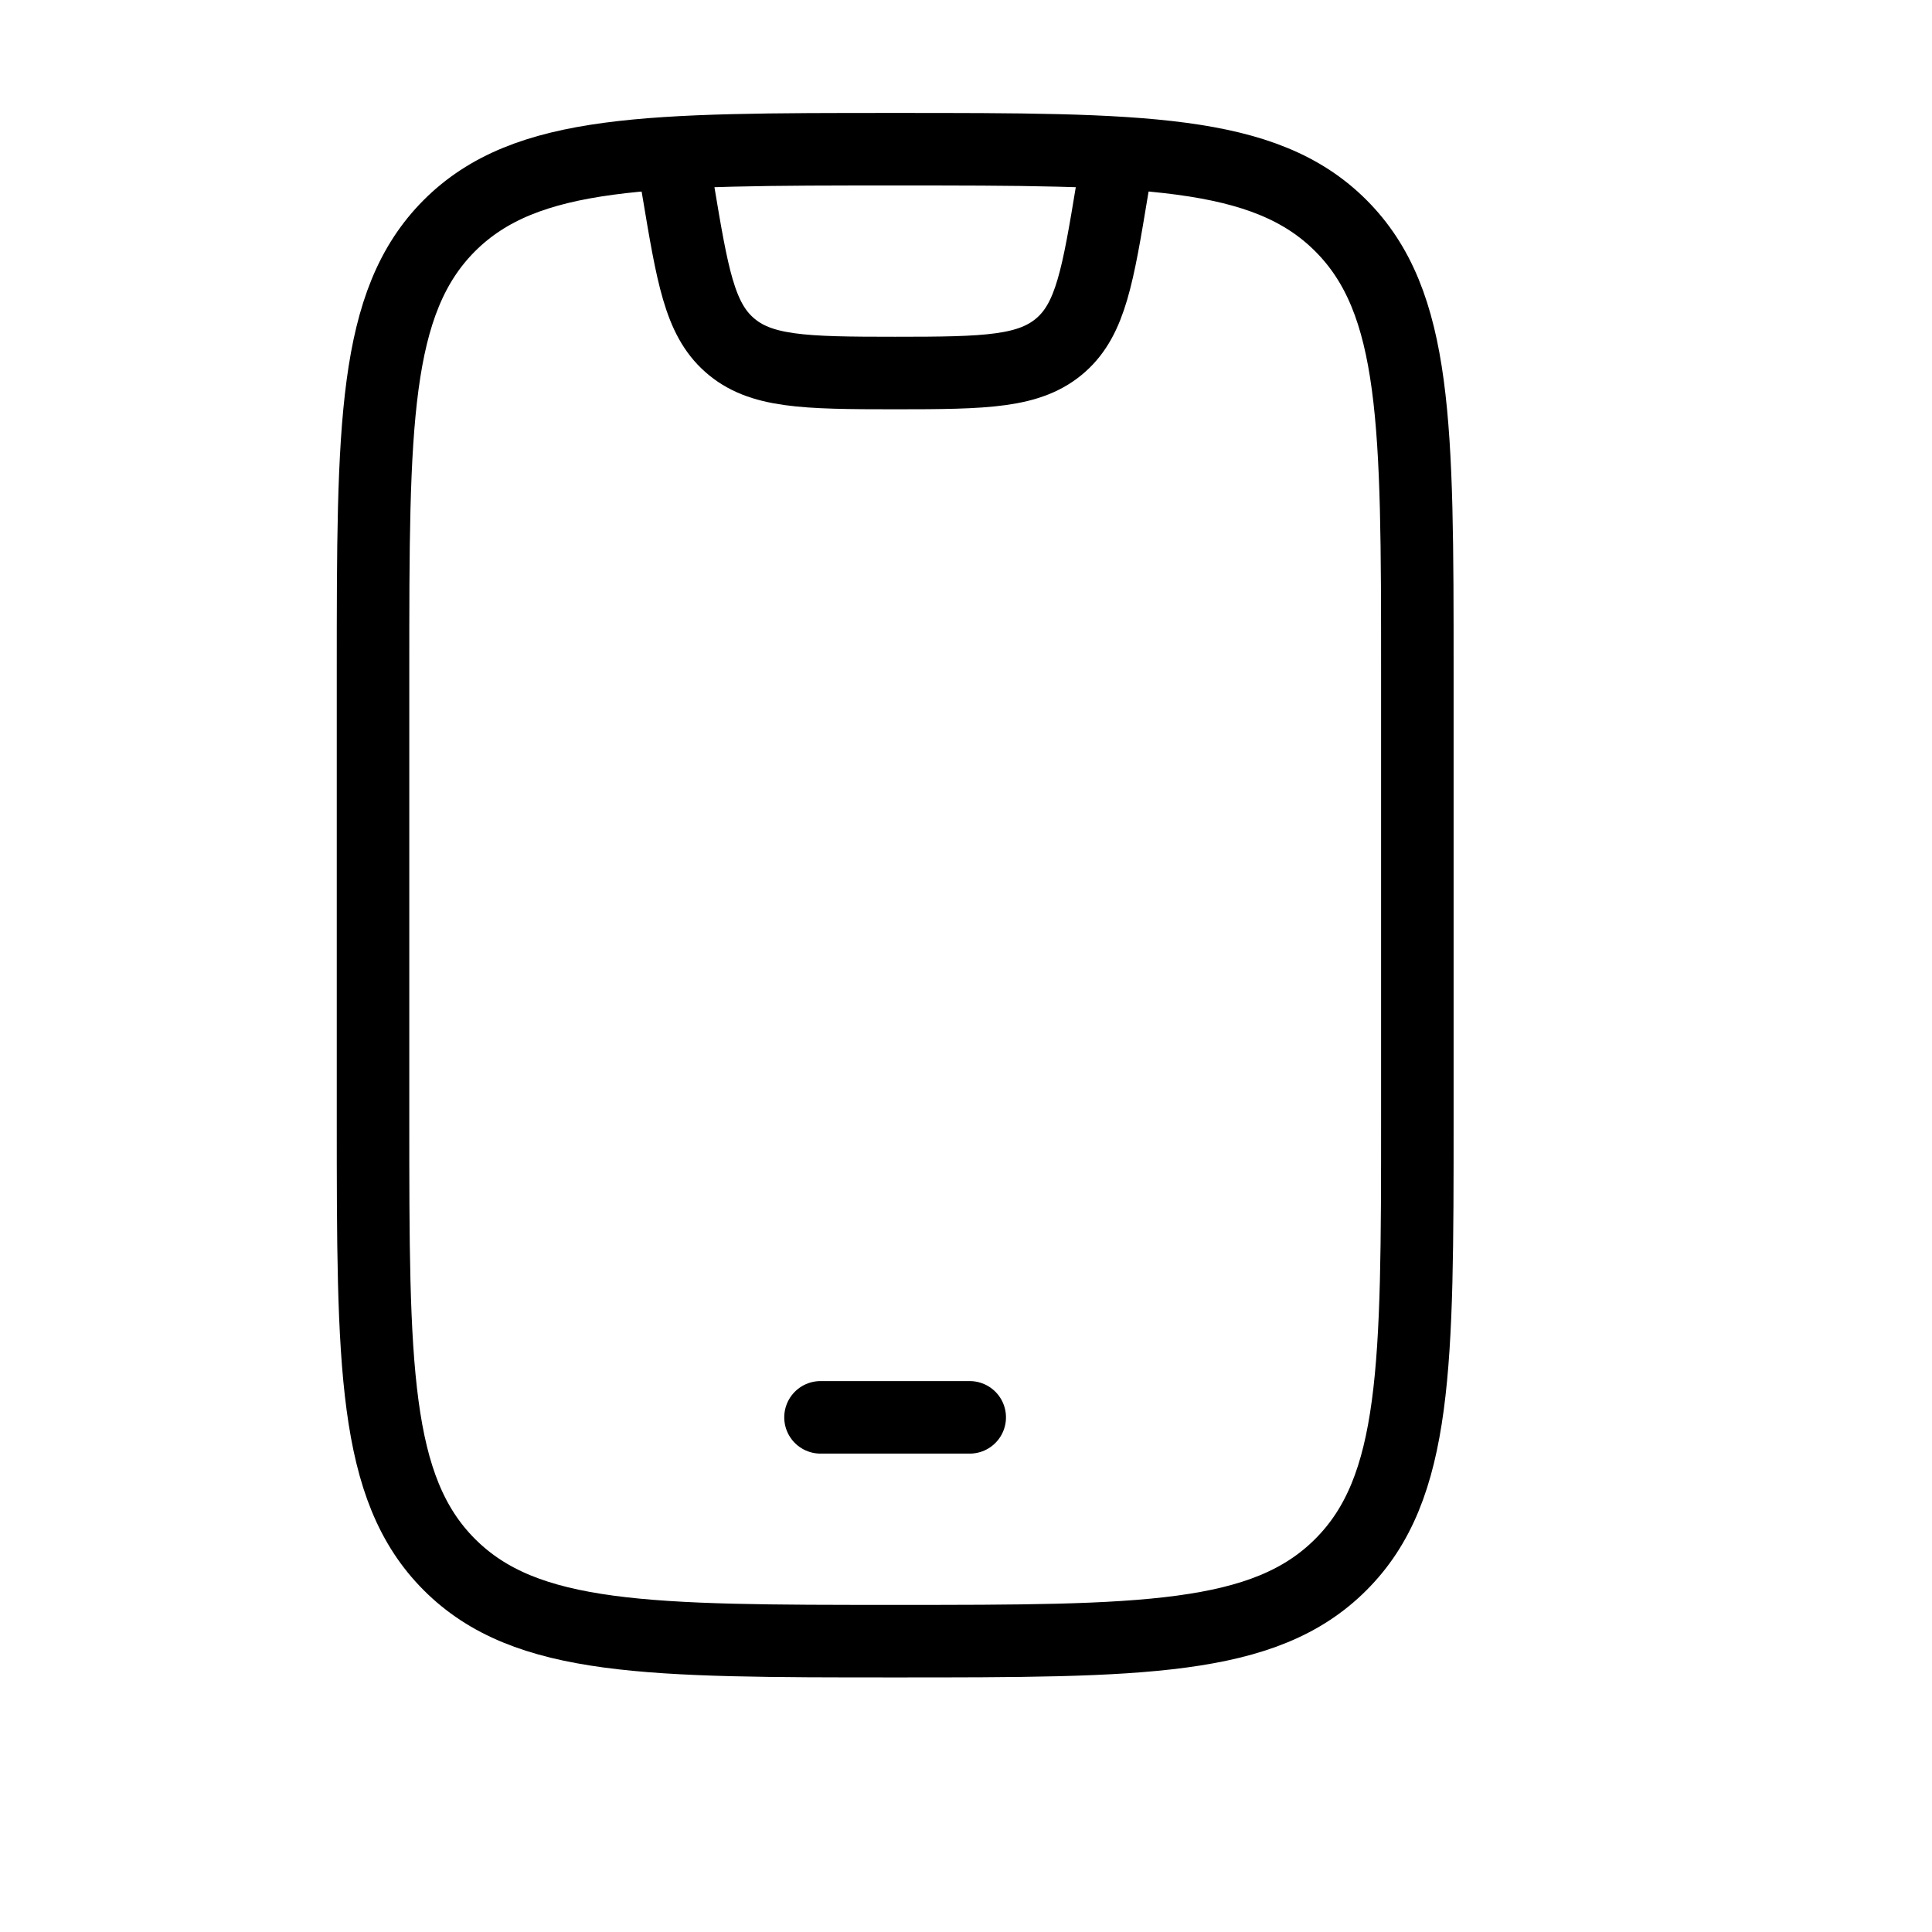 <?xml version="1.0" encoding="utf-8"?>
<svg xmlns="http://www.w3.org/2000/svg" fill="none" height="100%" overflow="visible" preserveAspectRatio="none" style="display: block;" viewBox="0 0 13 13" width="100%">
<g id="Elements">
<path d="M2.51 4.517C2.51 2.861 2.51 2.033 3.024 1.518C3.539 1.004 4.367 1.004 6.023 1.004C7.68 1.004 8.508 1.004 9.022 1.518C9.537 2.033 9.537 2.861 9.537 4.517V7.529C9.537 9.185 9.537 10.014 9.022 10.528C8.508 11.043 7.68 11.043 6.023 11.043C4.367 11.043 3.539 11.043 3.024 10.528C2.51 10.014 2.51 9.185 2.51 7.529V4.517Z" id="Vector" stroke="black" stroke-linecap="round" stroke-width="0.488"/>
<path d="M5.521 9.537H6.525" id="Vector_2" stroke="black" stroke-linecap="round" stroke-width="0.488"/>
<path d="M4.517 1.004L4.562 1.272C4.659 1.853 4.707 2.143 4.907 2.32C5.114 2.504 5.409 2.51 6.023 2.51C6.638 2.51 6.932 2.504 7.14 2.32C7.339 2.143 7.388 1.853 7.484 1.272L7.529 1.004" id="Vector_3" stroke="black" stroke-width="0.488"/>
<g id="Vector_4" opacity="0">
</g>
</g>
</svg>